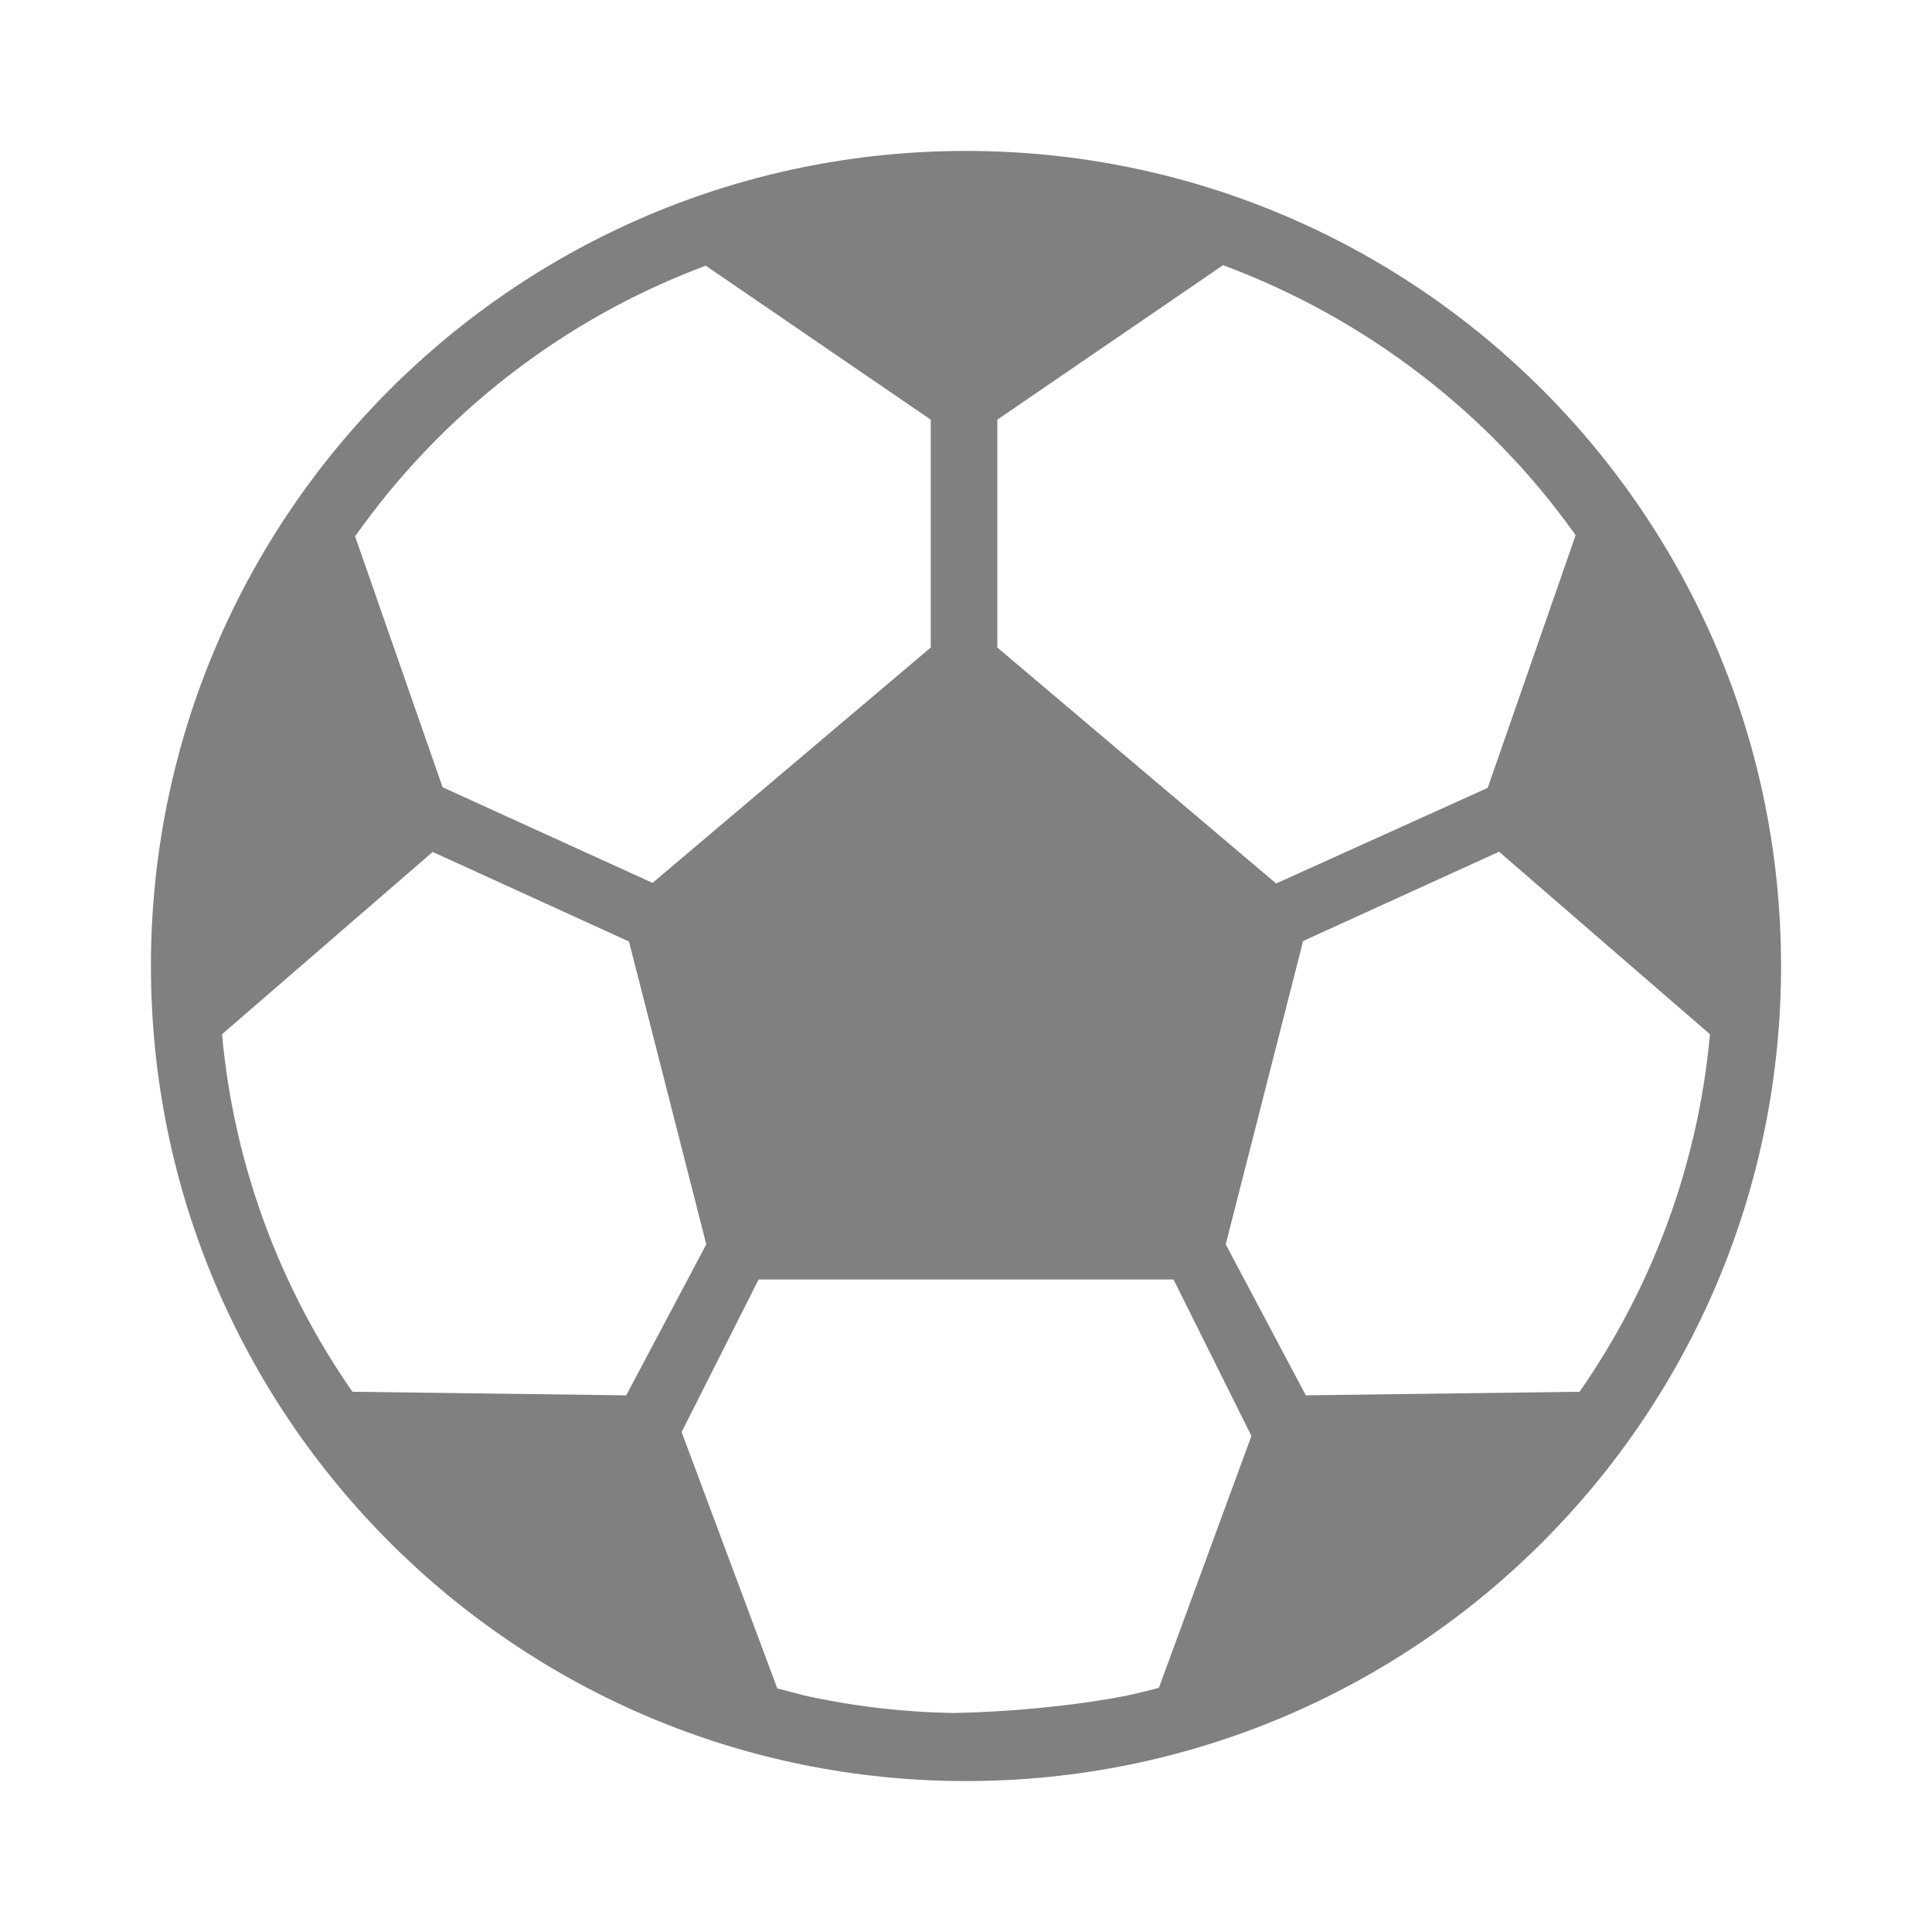 <?xml version="1.0" encoding="utf-8"?>
<!DOCTYPE svg PUBLIC "-//W3C//DTD SVG 1.1//EN" "http://www.w3.org/Graphics/SVG/1.1/DTD/svg11.dtd">
<svg xmlns="http://www.w3.org/2000/svg" xmlns:xlink="http://www.w3.org/1999/xlink" version="1.1" baseProfile="full" width="64" height="64" viewBox="0 0 64.00 64.00" enable-background="new 0 0 64.00 64.00" xml:space="preserve">
	<path fill="#808080" d="M 32,5C 17.09,5 5,17.09 5,32C 5,46.91 17.09,59 32,59C 46.911,59 59,46.91 59,32C 59,17.09 46.911,5 32,5 Z M 37.342,56.167C 35.587,56.512 33.405,56.711 31.63,56.745C 29.917,56.72 28.246,56.52 26.633,56.162C 26.354,56.091 26.064,56.014 25.749,55.931L 22.58,47.437L 25.13,42.385L 38.87,42.385L 38.944,42.524L 41.455,47.568L 38.389,55.912C 38.043,56.005 37.694,56.09 37.342,56.167 Z M 23.378,8.801L 30.832,13.902L 30.832,21.45L 21.616,29.247L 15.203,26.325L 14.662,26.078L 11.763,17.768C 14.62,13.718 18.661,10.56 23.378,8.801 Z M 52.194,17.73L 49.282,26.1L 42.273,29.266L 33.038,21.45L 33.038,13.902L 40.515,8.785C 45.235,10.536 49.33,13.686 52.194,17.73 Z M 7.355,34.261L 14.333,28.222L 20.764,31.156L 20.836,31.189L 23.396,41.221L 20.744,46.223L 11.675,46.104C 9.293,42.682 7.753,38.634 7.355,34.261 Z M 43.257,46.222L 40.604,41.221L 43.168,31.172L 49.658,28.215L 56.645,34.261C 56.247,38.634 54.706,42.682 52.325,46.104L 43.257,46.222 Z "/>
</svg>
